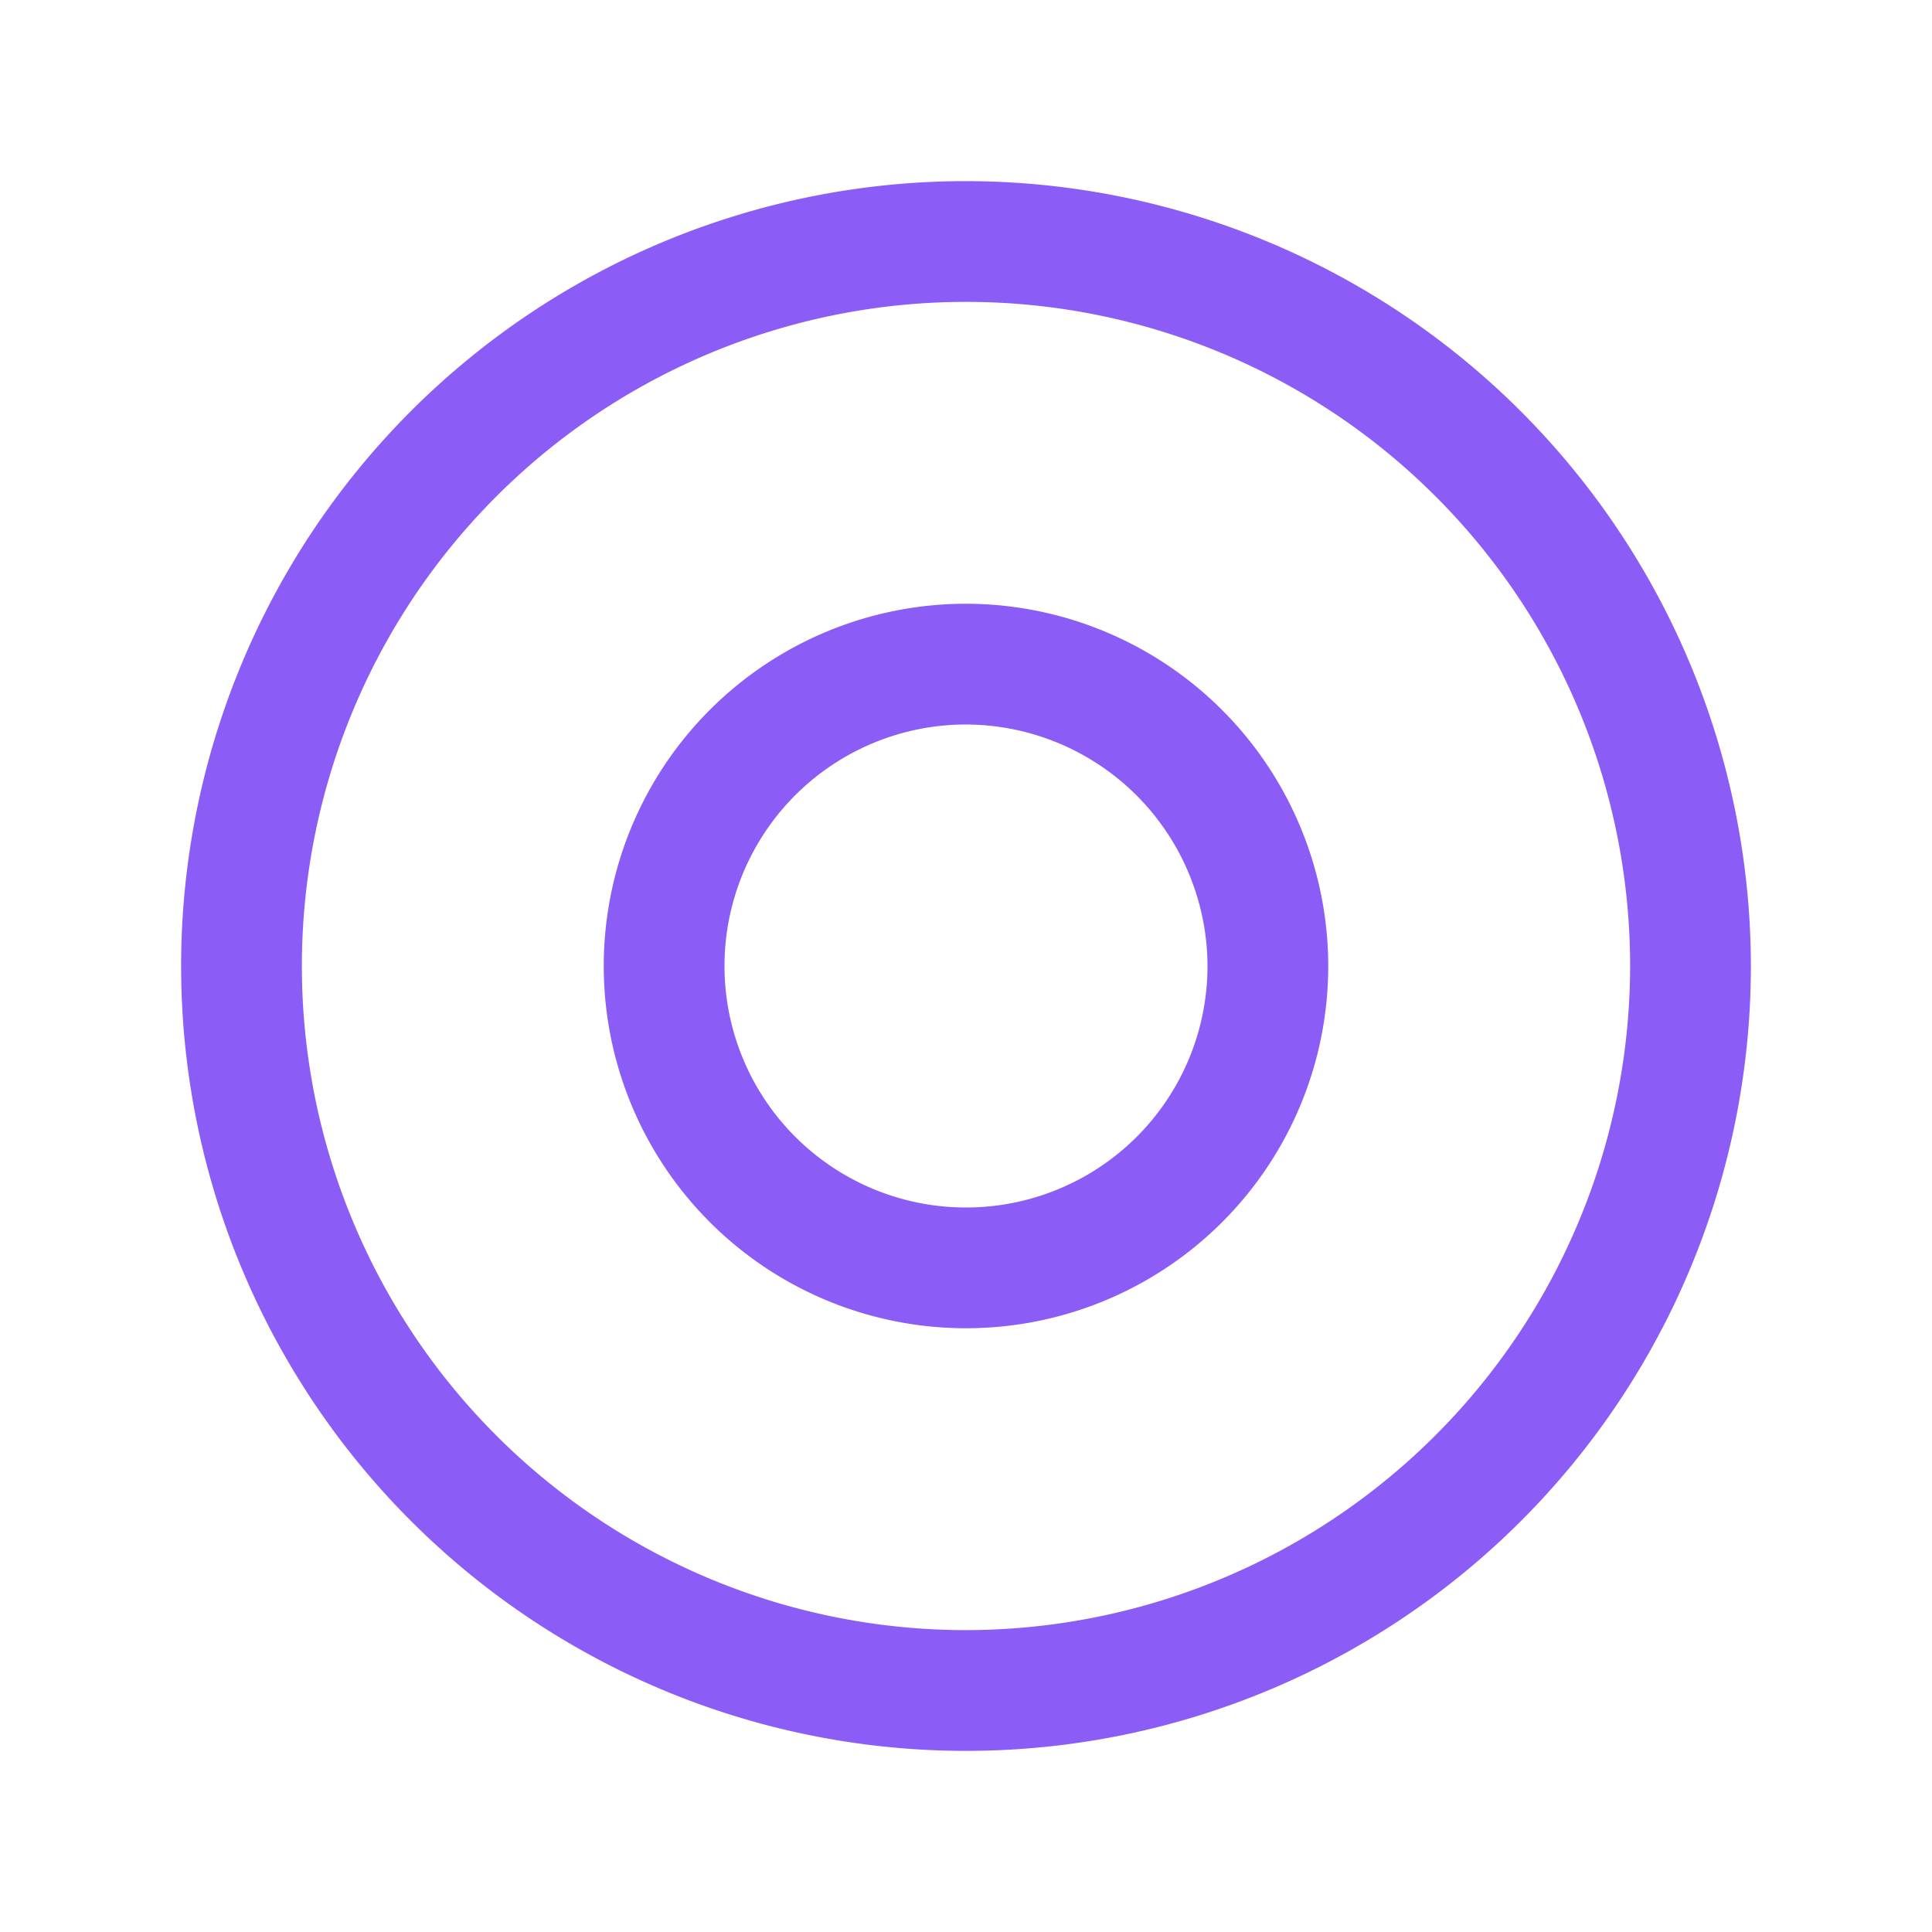 <svg xmlns="http://www.w3.org/2000/svg" viewBox="0 0 256 256" fill="currentColor"><path d="M128,24A104,104,0,1,0,232,128,104.11,104.11,0,0,0,128,24Zm0,192a88,88,0,1,1,88-88A88.1,88.1,0,0,1,128,216Zm48-88a48,48,0,1,1-48-48A48.05,48.05,0,0,1,176,128Zm-48-32a32,32,0,1,0,32,32A32.09,32.09,0,0,0,128,96Z" fill="#8B5CF6"/></svg>